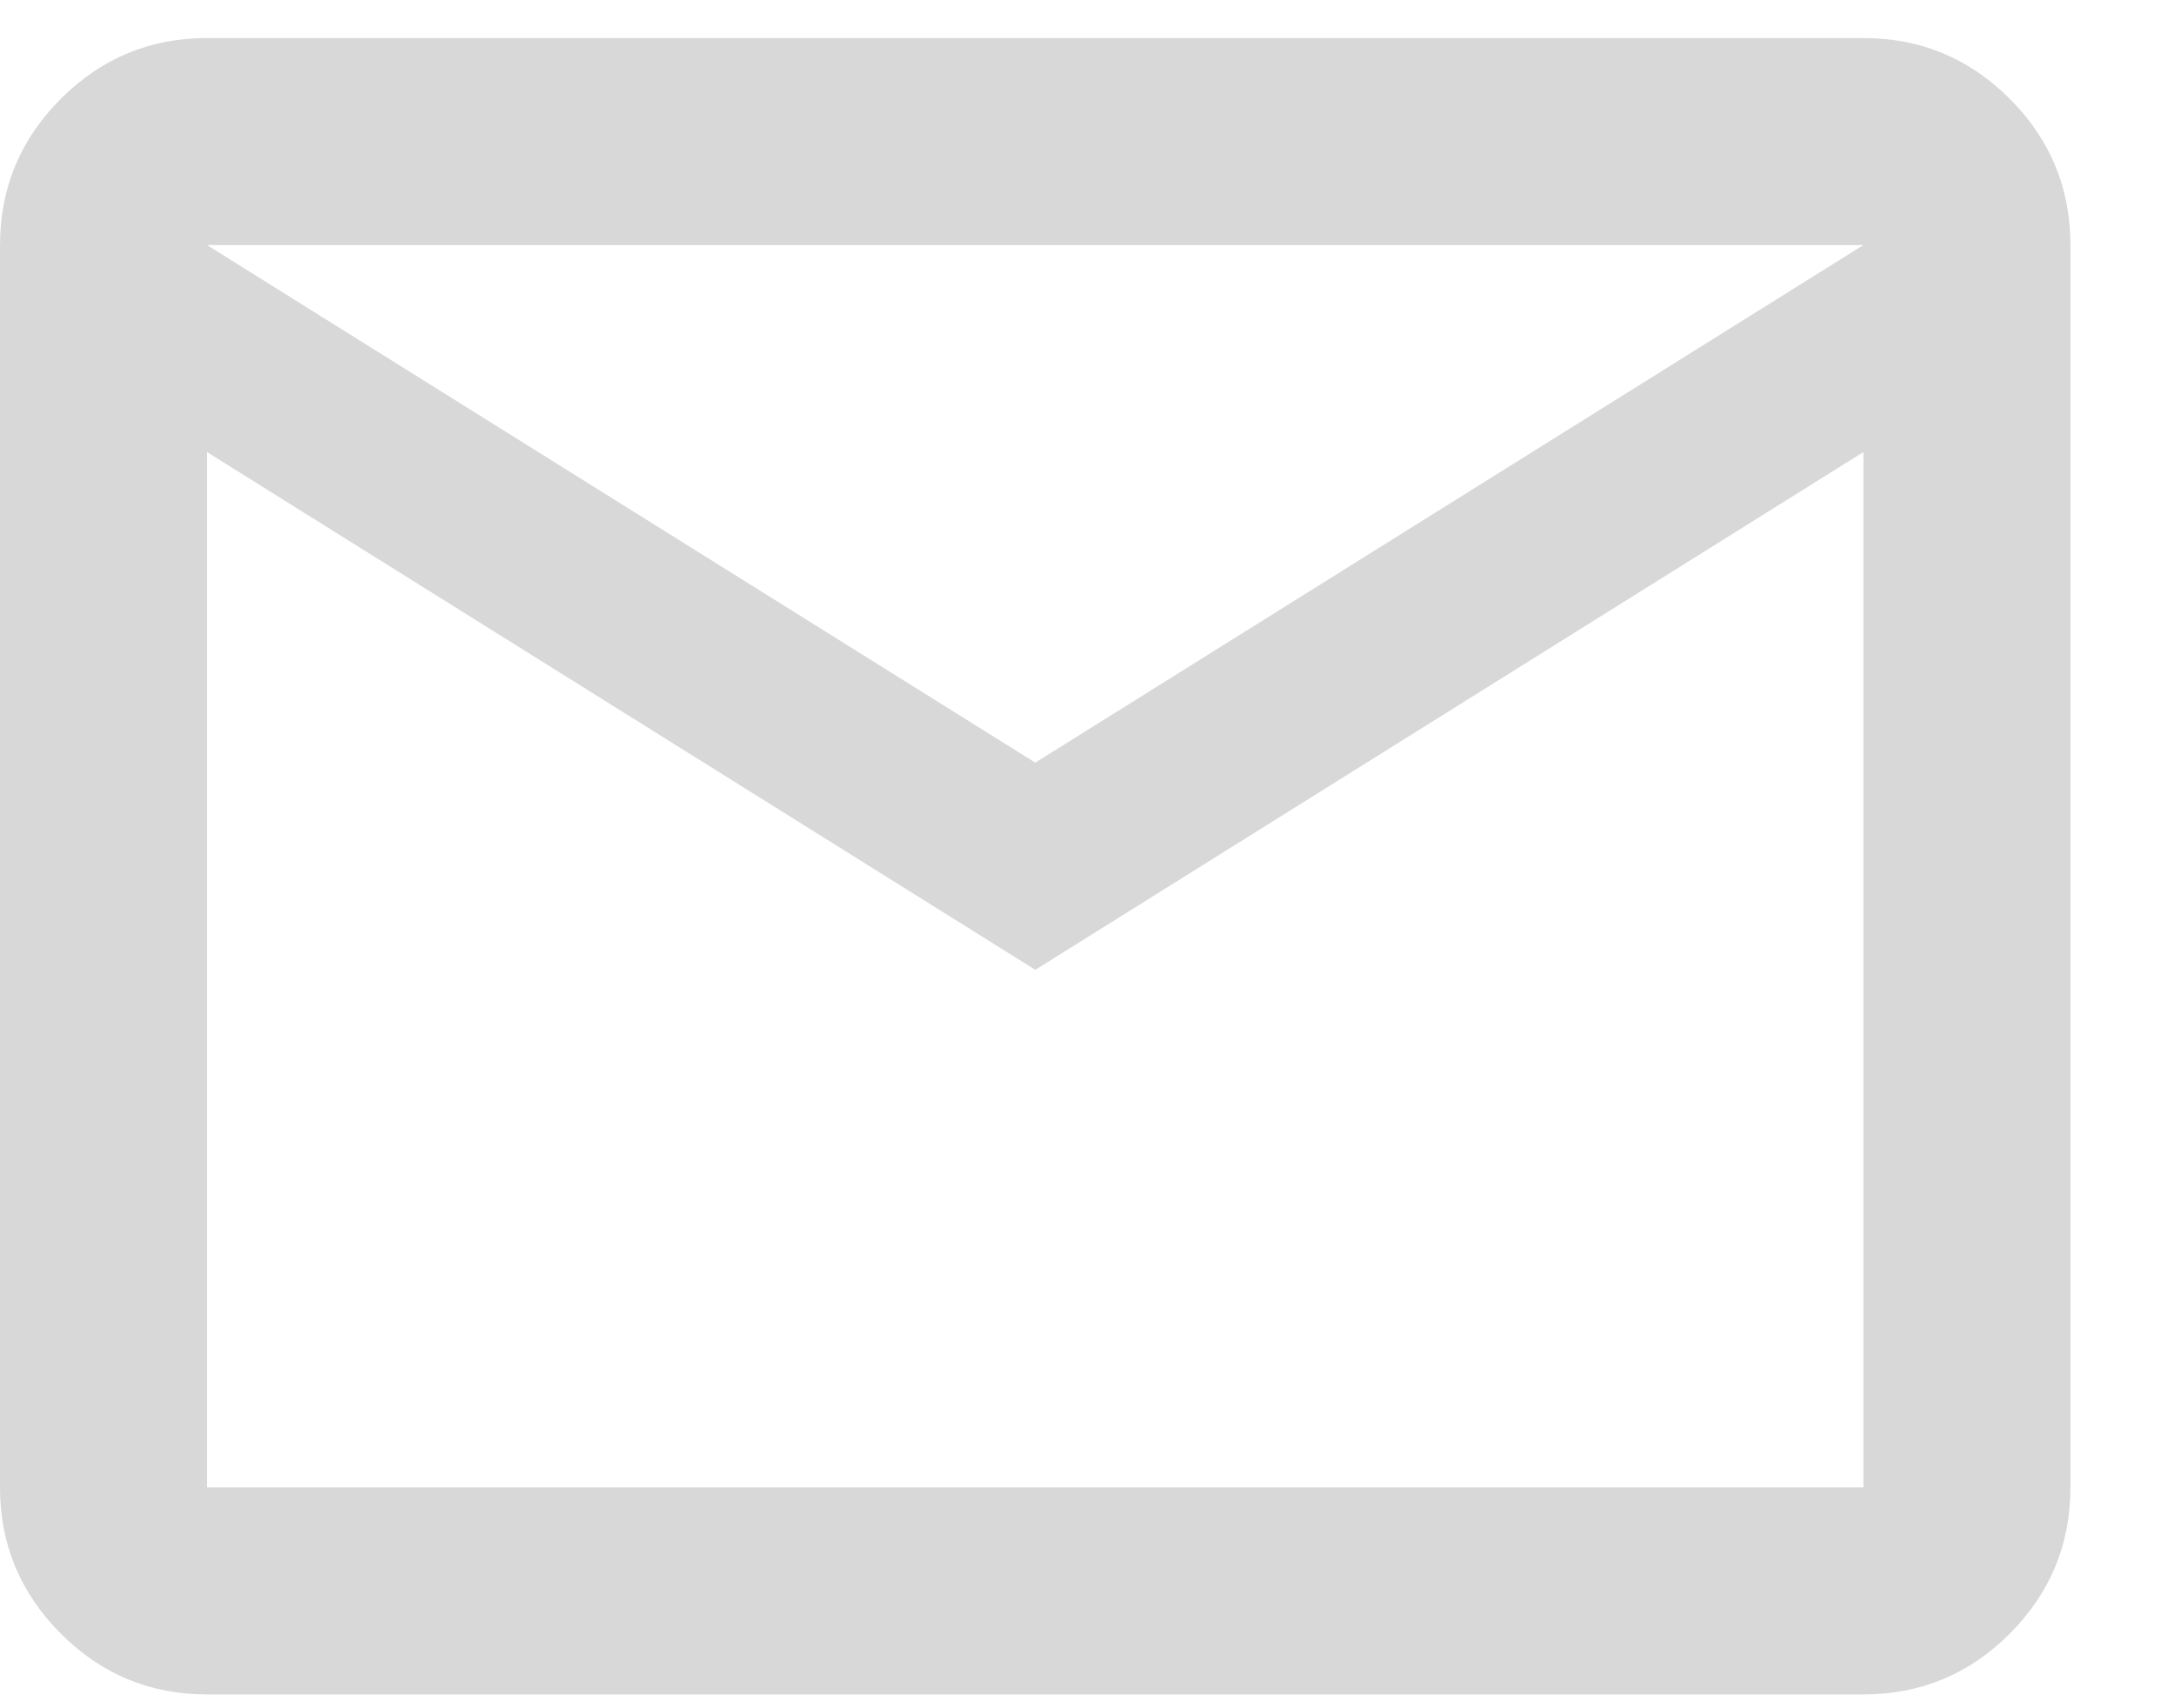 <svg width="14" height="11" viewBox="0 0 14 11" fill="none" xmlns="http://www.w3.org/2000/svg">
<path d="M1.333 10.911C0.967 10.911 0.653 10.781 0.392 10.52C0.131 10.258 1.52588e-05 9.945 1.52588e-05 9.578V1.578C1.52588e-05 1.211 0.131 0.897 0.392 0.636C0.653 0.375 0.967 0.245 1.333 0.245H12C12.367 0.245 12.681 0.375 12.942 0.636C13.203 0.897 13.333 1.211 13.333 1.578V9.578C13.333 9.945 13.203 10.258 12.942 10.52C12.681 10.781 12.367 10.911 12 10.911H1.333ZM6.667 6.245L1.333 2.911V9.578H12V2.911L6.667 6.245ZM6.667 4.911L12 1.578H1.333L6.667 4.911ZM1.333 2.911V1.578V9.578V2.911Z" fill="#D8D8D8"/>
</svg>
